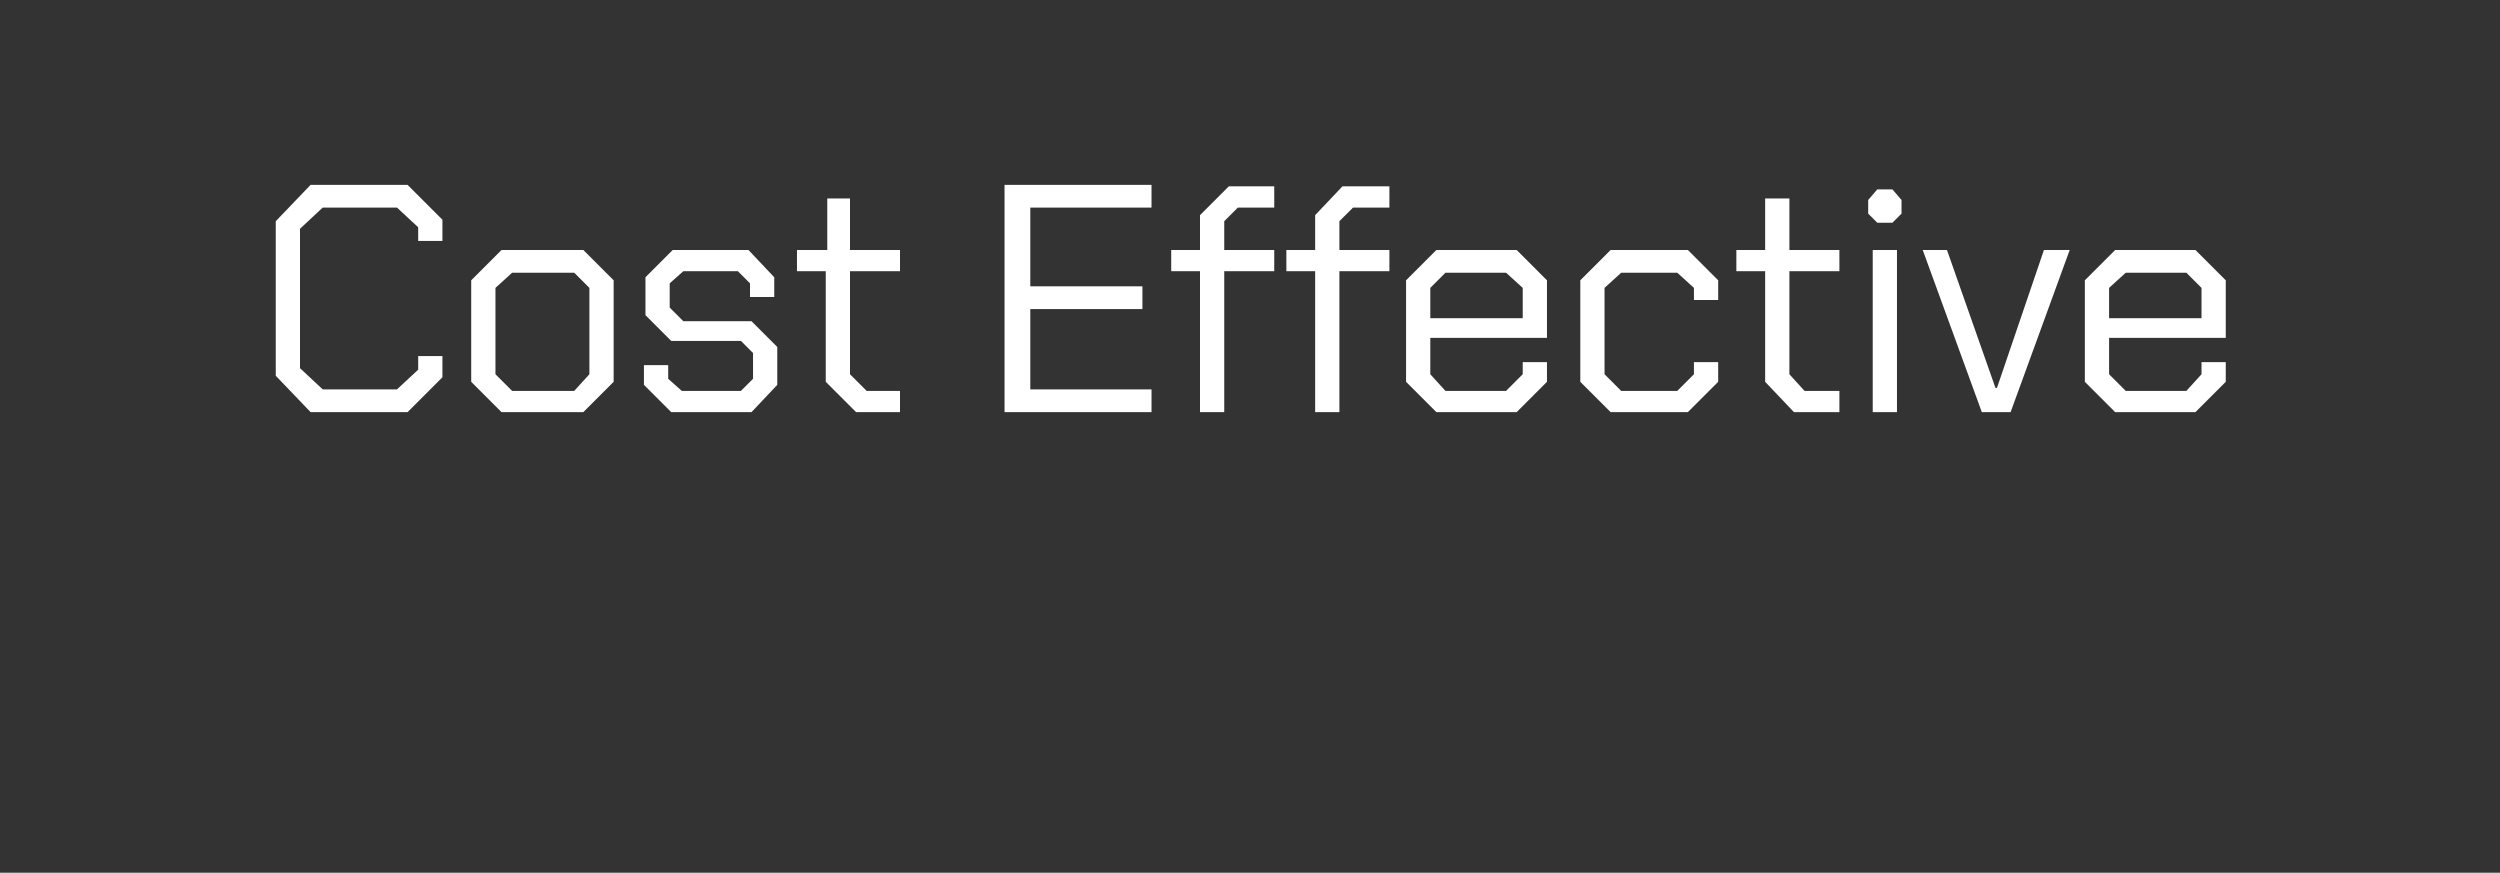 <?xml version="1.0" standalone="no"?><!DOCTYPE svg PUBLIC "-//W3C//DTD SVG 1.1//EN" "http://www.w3.org/Graphics/SVG/1.1/DTD/svg11.dtd"><svg xmlns="http://www.w3.org/2000/svg" version="1.1" width="165px" height="57.6px" viewBox="0 -6 165 57.6" style="top:-6px"><rect x="0" y="-6" width="165" height="57.6" fill="#333333" stroke="none"/>  <desc>Cost Effective</desc>  <defs/>  <g id="Polygon152637">    <path d="M 18.2 18.8 L 18.2 8.6 L 20.5 6.2 L 26.9 6.2 L 29.2 8.5 L 29.2 9.9 L 27.6 9.9 L 27.6 9 L 26.2 7.7 L 21.3 7.7 L 19.8 9.1 L 19.8 18.3 L 21.3 19.7 L 26.2 19.7 L 27.6 18.4 L 27.6 17.5 L 29.2 17.5 L 29.2 18.9 L 26.9 21.2 L 20.5 21.2 L 18.2 18.8 Z M 31.1 19.2 L 31.1 12.5 L 33.1 10.5 L 38.5 10.5 L 40.5 12.5 L 40.5 19.2 L 38.5 21.2 L 33.1 21.2 L 31.1 19.2 Z M 37.9 19.8 L 38.9 18.7 L 38.9 13 L 37.9 12 L 33.8 12 L 32.7 13 L 32.7 18.7 L 33.8 19.8 L 37.9 19.8 Z M 42.5 19.4 L 42.5 18.1 L 44.1 18.1 L 44.1 19 L 45 19.8 L 48.9 19.8 L 49.7 19 L 49.7 17.3 L 48.9 16.5 L 44.3 16.5 L 42.6 14.8 L 42.6 12.3 L 44.4 10.5 L 49.4 10.5 L 51.1 12.3 L 51.1 13.6 L 49.5 13.6 L 49.5 12.7 L 48.7 11.9 L 45.1 11.9 L 44.2 12.7 L 44.2 14.3 L 45.1 15.2 L 49.6 15.2 L 51.3 16.9 L 51.3 19.4 L 49.6 21.2 L 44.3 21.2 L 42.5 19.4 Z M 54.5 19.2 L 54.5 11.9 L 52.6 11.9 L 52.6 10.5 L 54.6 10.5 L 54.6 7.1 L 56.1 7.1 L 56.1 10.5 L 59.4 10.5 L 59.4 11.9 L 56.1 11.9 L 56.1 18.7 L 57.2 19.8 L 59.4 19.8 L 59.4 21.2 L 56.5 21.2 L 54.5 19.2 Z M 66.3 6.2 L 76 6.2 L 76 7.7 L 68 7.7 L 68 12.9 L 75.4 12.9 L 75.4 14.4 L 68 14.4 L 68 19.7 L 76 19.7 L 76 21.2 L 66.3 21.2 L 66.3 6.2 Z M 79.2 11.9 L 77.3 11.9 L 77.3 10.5 L 79.2 10.5 L 79.2 8.2 L 81.1 6.3 L 84.1 6.3 L 84.1 7.7 L 81.7 7.7 L 80.8 8.6 L 80.8 10.5 L 84.1 10.5 L 84.1 11.9 L 80.8 11.9 L 80.8 21.2 L 79.2 21.2 L 79.2 11.9 Z M 86.8 11.9 L 84.9 11.9 L 84.9 10.5 L 86.8 10.5 L 86.8 8.2 L 88.6 6.3 L 91.7 6.3 L 91.7 7.7 L 89.3 7.7 L 88.4 8.6 L 88.4 10.5 L 91.7 10.5 L 91.7 11.9 L 88.4 11.9 L 88.4 21.2 L 86.8 21.2 L 86.8 11.9 Z M 92.8 19.2 L 92.8 12.5 L 94.8 10.5 L 100.1 10.5 L 102.1 12.5 L 102.1 16.3 L 94.4 16.3 L 94.4 18.7 L 95.4 19.8 L 99.4 19.8 L 100.5 18.7 L 100.5 17.9 L 102.1 17.9 L 102.1 19.2 L 100.1 21.2 L 94.8 21.2 L 92.8 19.2 Z M 100.5 15 L 100.5 13 L 99.4 12 L 95.4 12 L 94.4 13 L 94.4 15 L 100.5 15 Z M 104.3 19.2 L 104.3 12.5 L 106.3 10.5 L 111.4 10.5 L 113.4 12.5 L 113.4 13.8 L 111.8 13.8 L 111.8 13 L 110.7 12 L 107 12 L 105.9 13 L 105.9 18.7 L 107 19.8 L 110.7 19.8 L 111.8 18.7 L 111.8 17.9 L 113.4 17.9 L 113.4 19.2 L 111.4 21.2 L 106.3 21.2 L 104.3 19.2 Z M 116.5 19.2 L 116.5 11.9 L 114.6 11.9 L 114.6 10.5 L 116.5 10.5 L 116.5 7.1 L 118.1 7.1 L 118.1 10.5 L 121.4 10.5 L 121.4 11.9 L 118.1 11.9 L 118.1 18.7 L 119.1 19.8 L 121.4 19.8 L 121.4 21.2 L 118.4 21.2 L 116.5 19.2 Z M 123.3 8.1 L 123.3 7.2 L 123.9 6.5 L 124.9 6.5 L 125.5 7.2 L 125.5 8.1 L 124.9 8.7 L 123.9 8.7 L 123.3 8.1 Z M 123.6 10.5 L 125.2 10.5 L 125.2 21.2 L 123.6 21.2 L 123.6 10.5 Z M 126.9 10.5 L 128.5 10.5 L 131.7 19.6 L 131.8 19.6 L 134.9 10.5 L 136.6 10.5 L 132.7 21.2 L 130.8 21.2 L 126.9 10.5 Z M 137.6 19.2 L 137.6 12.5 L 139.6 10.5 L 144.9 10.5 L 146.9 12.5 L 146.9 16.3 L 139.2 16.3 L 139.2 18.7 L 140.3 19.8 L 144.3 19.8 L 145.3 18.7 L 145.3 17.9 L 146.9 17.9 L 146.9 19.2 L 144.9 21.2 L 139.6 21.2 L 137.6 19.2 Z M 145.3 15 L 145.3 13 L 144.3 12 L 140.3 12 L 139.2 13 L 139.2 15 L 145.3 15 Z " stroke="none" fill="#fff"/>  </g></svg>